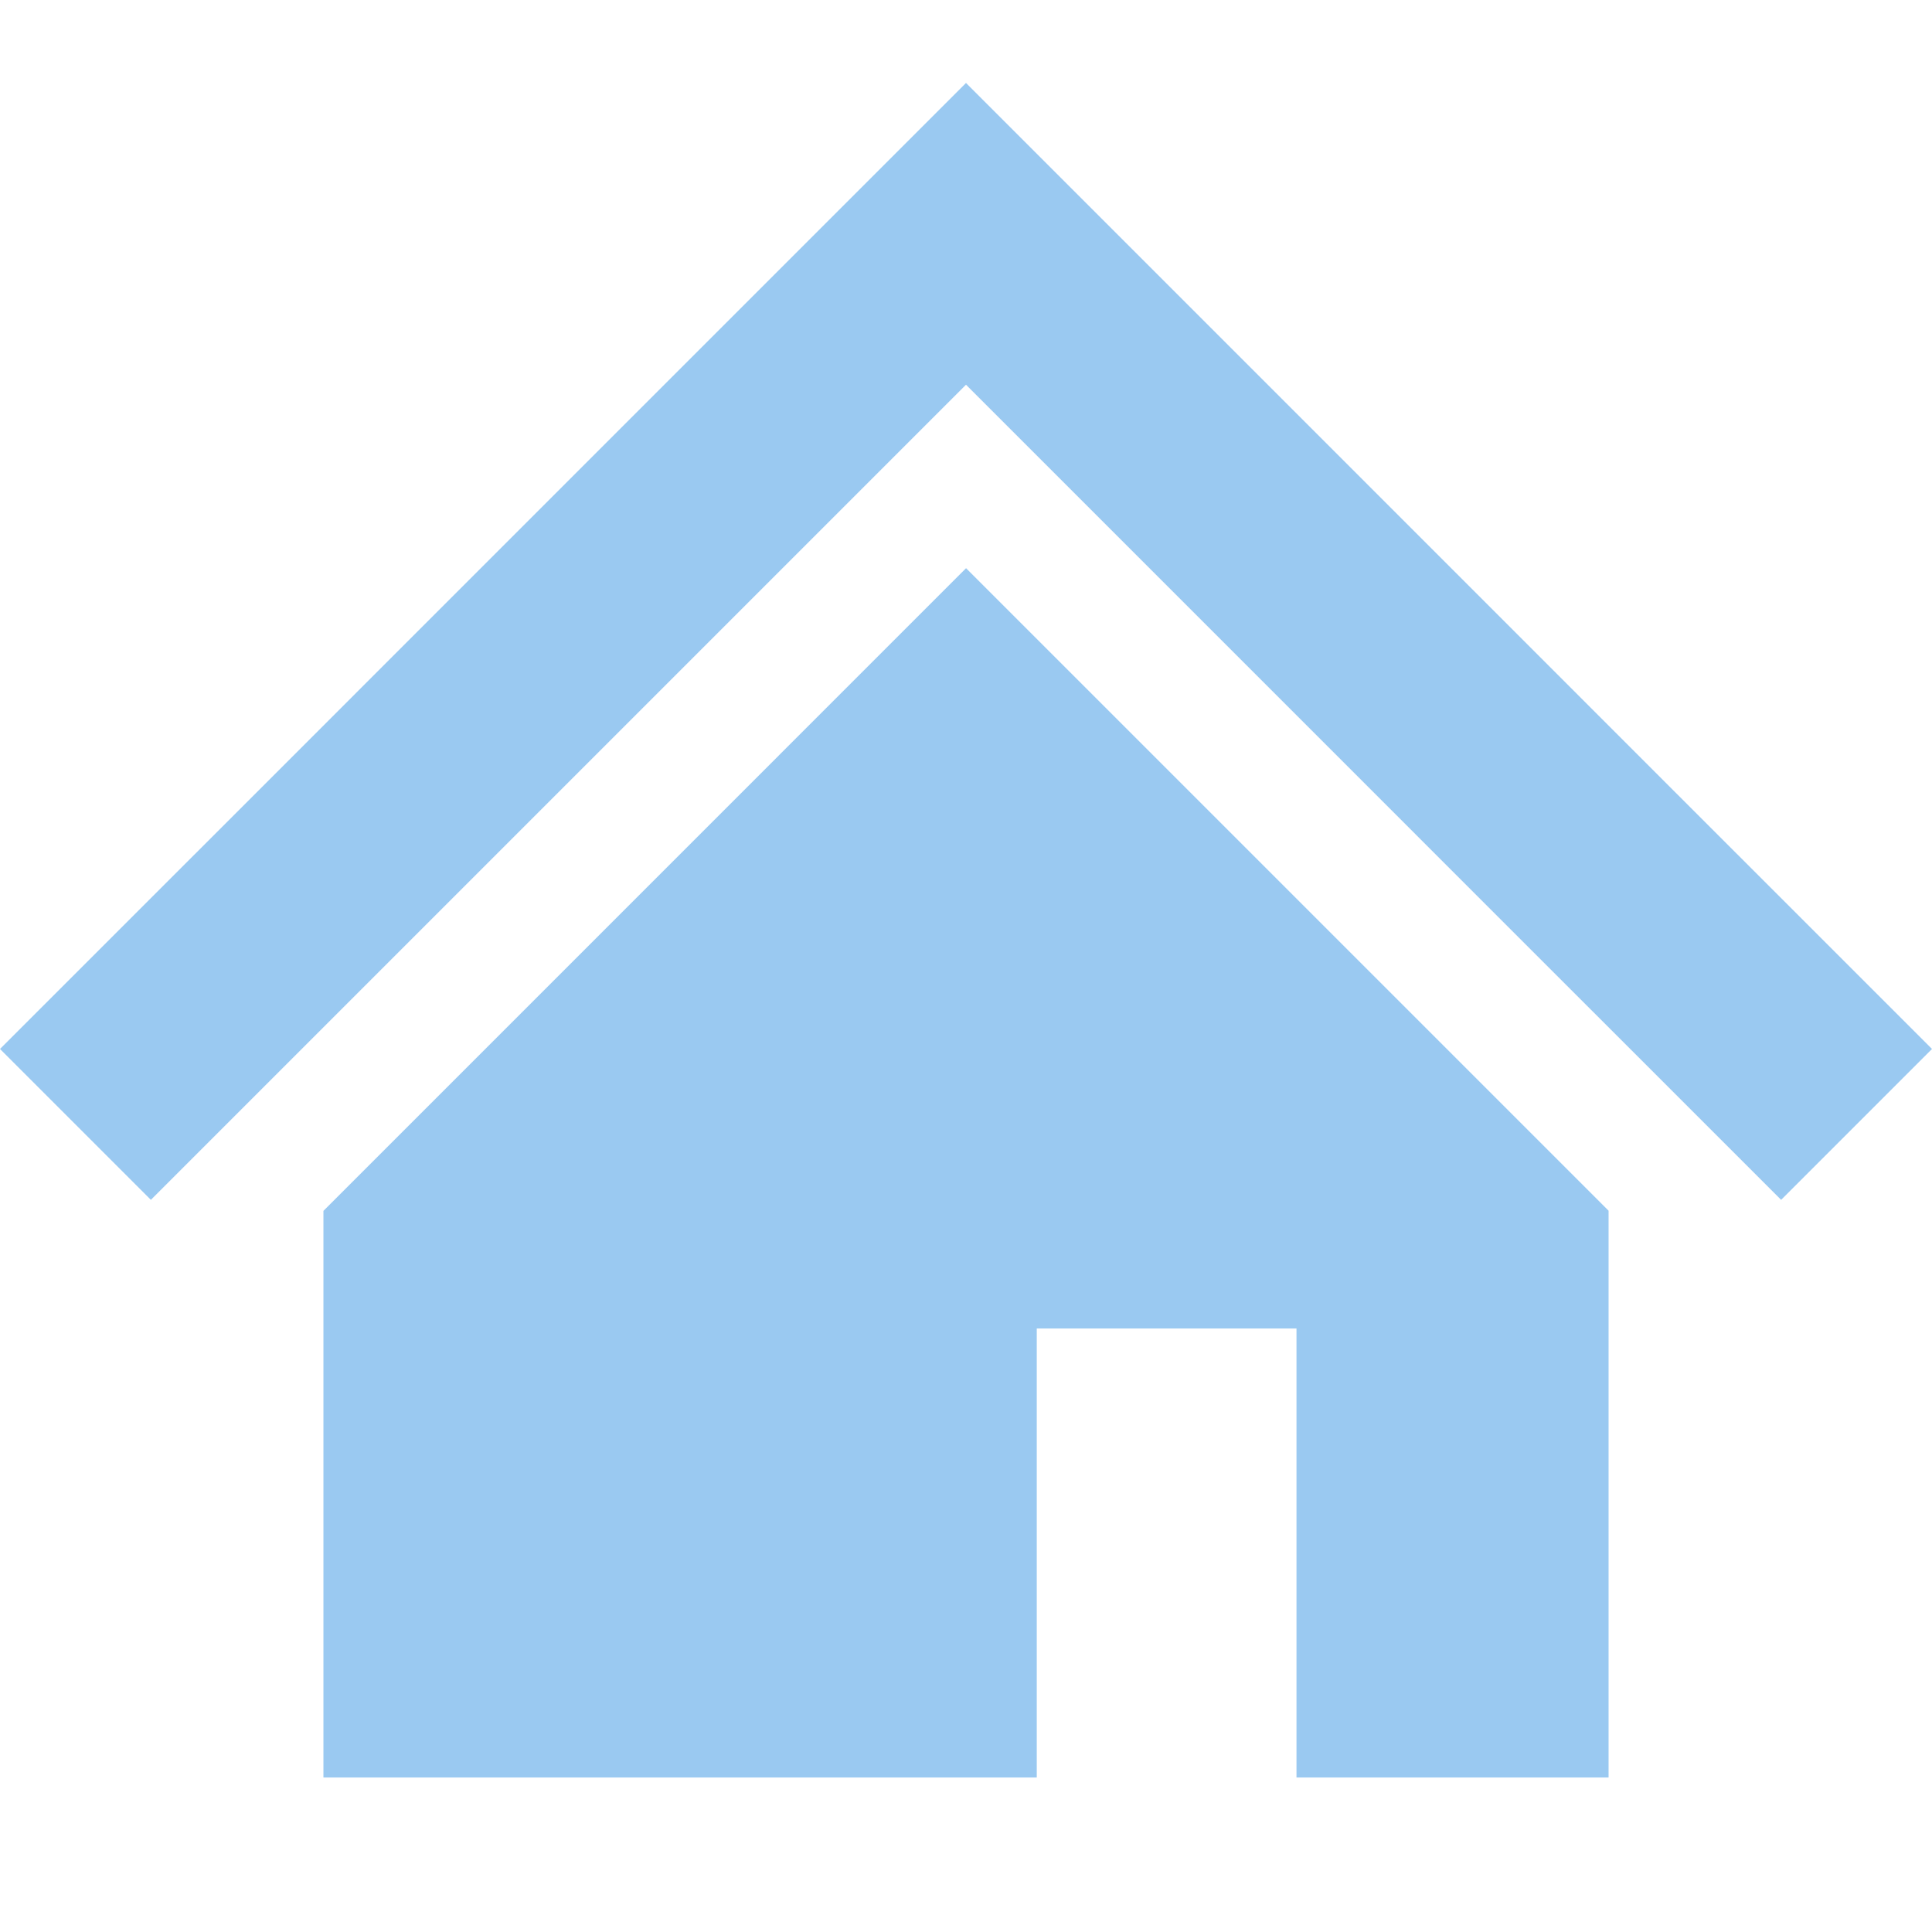 <svg width="32" height="32" viewBox="0 0 32 32" fill="none" xmlns="http://www.w3.org/2000/svg">
<path d="M27.658 13.033L21.552 6.926L16 1.374L10.448 6.926L4.34 13.035L0 17.374L2.499 19.873L6.838 15.534L12.947 9.425L16 6.372L19.053 9.425L25.158 15.531L29.501 19.873L32 17.374L27.658 13.033Z" fill="#9AC9F1"/>
<path d="M5.357 20.056V29.441H17.172V22.004H21.474V29.441H26.643V20.053L16.001 9.411L5.357 20.056Z" fill="#9AC9F1"/>
</svg>
